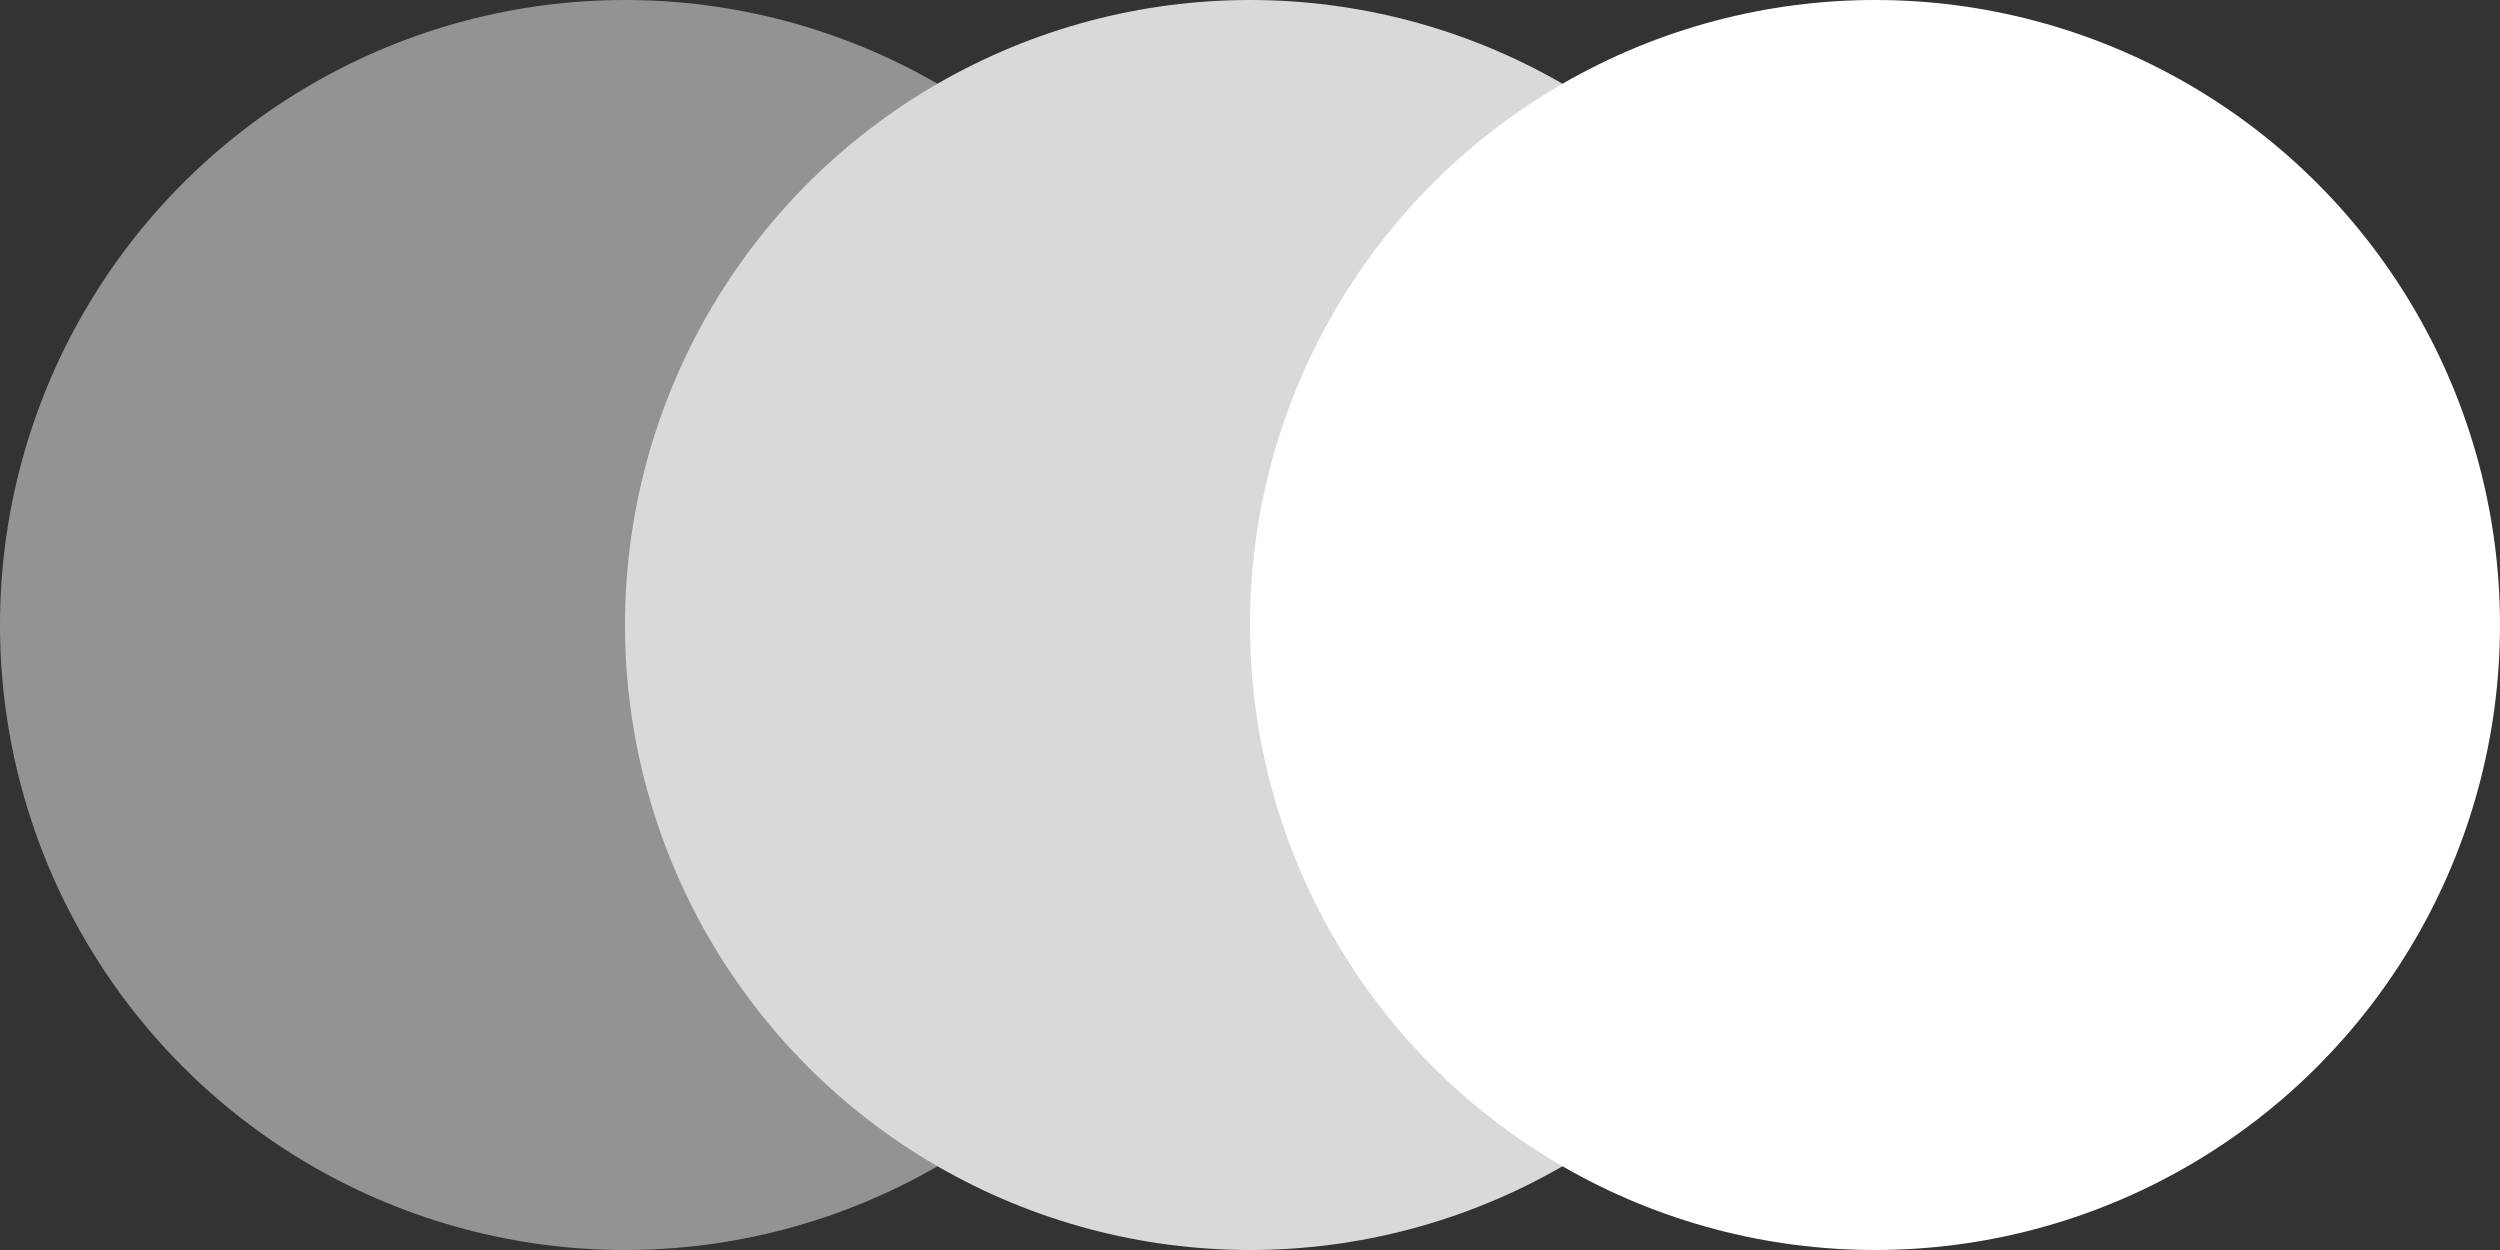 <?xml version="1.0" encoding="UTF-8"?> <svg xmlns="http://www.w3.org/2000/svg" width="96" height="48" viewBox="0 0 96 48" fill="none"><rect x="0" y="0" width="96" height="48" fill="#333333" stroke="none"/><circle cx="24" cy="24" r="24" fill="white" fill-opacity="0.47"></circle><circle cx="48" cy="24" r="24" fill="#D9D9D9"></circle><circle cx="72" cy="24" r="24" fill="white"></circle></svg> 